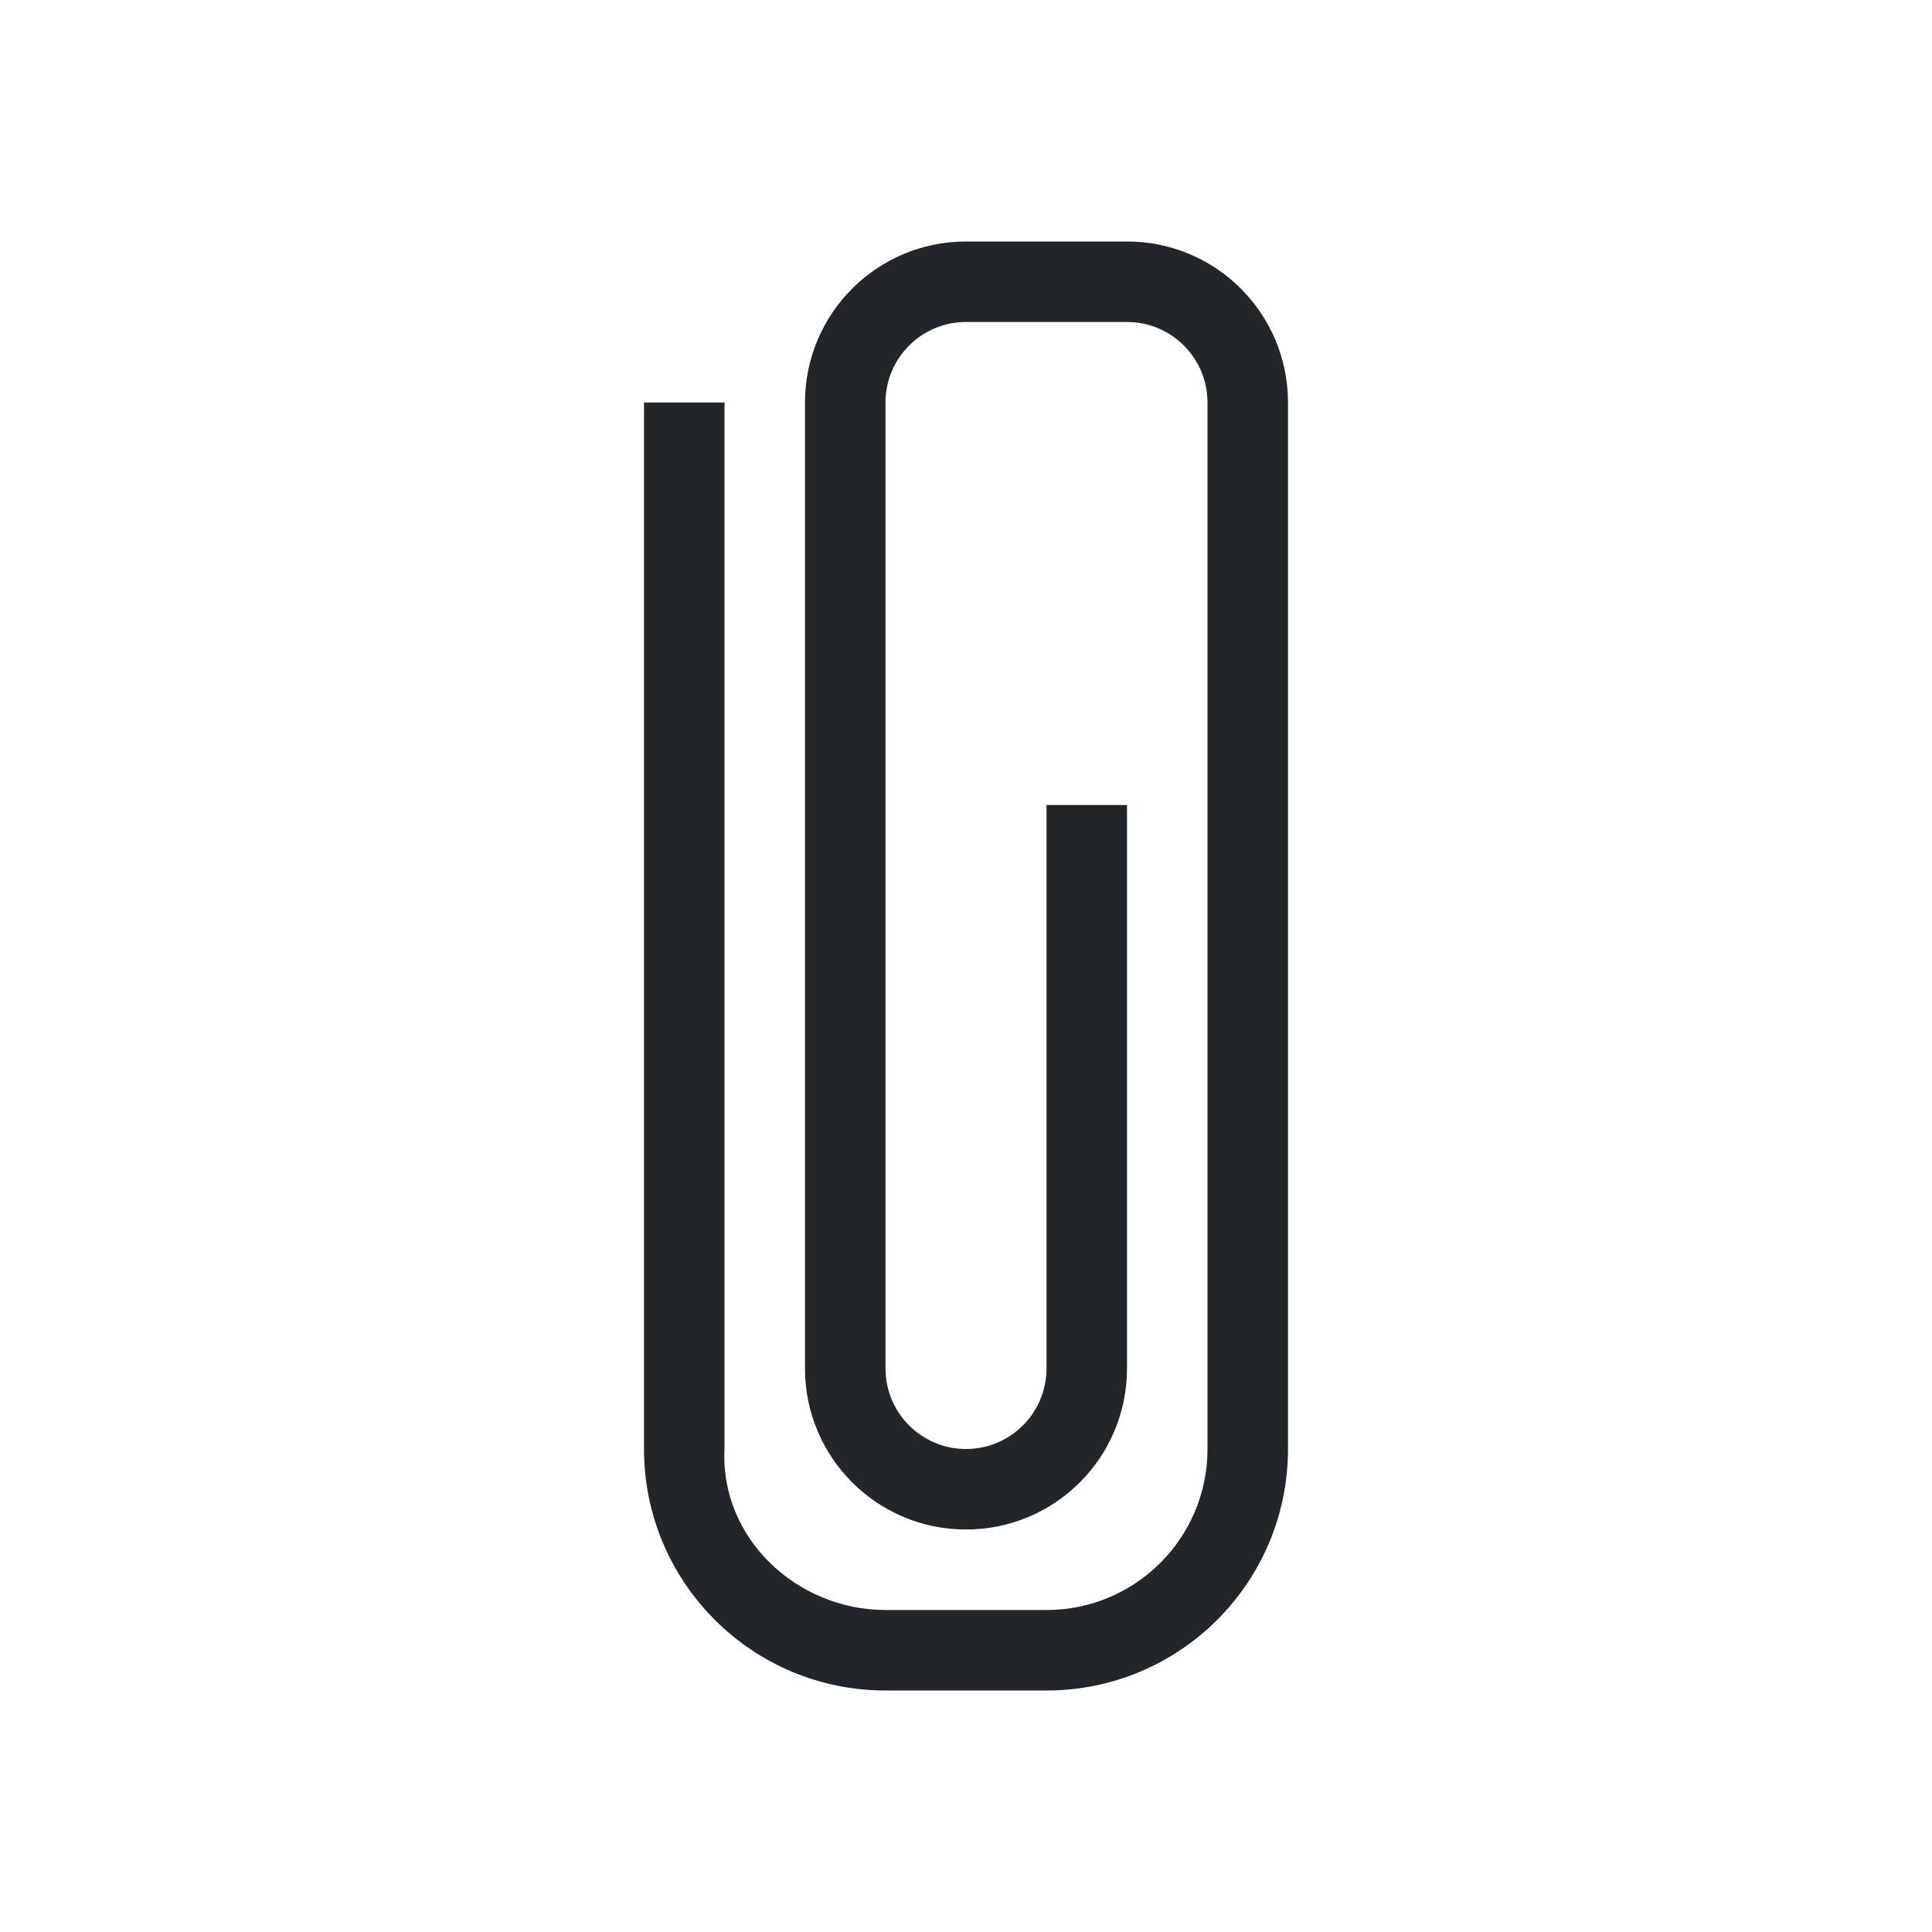 <svg height="24" viewBox="0 0 24 24" width="24" xmlns="http://www.w3.org/2000/svg"><path d="m8 5v12 1c0 1.657 1.343 3 3 3h2c1.657 0 3-1.343 3-3v-1-12c0-1.105-.895-2-2-2h-2c-1.105 0-2 .895-2 2v12c0 1.105.895 2 2 2s2-.895 2-2v-7h-1v7c0 .552-.448 1-1 1s-1-.448-1-1v-12c0-.552.448-1 1-1h2c.552 0 1 .448 1 1v12 1c0 1.105-.895 2-2 2h-2c-1.105 0-2.057-.897-2-2v-1-1-.219-10.781z" fill="#232629"/></svg>